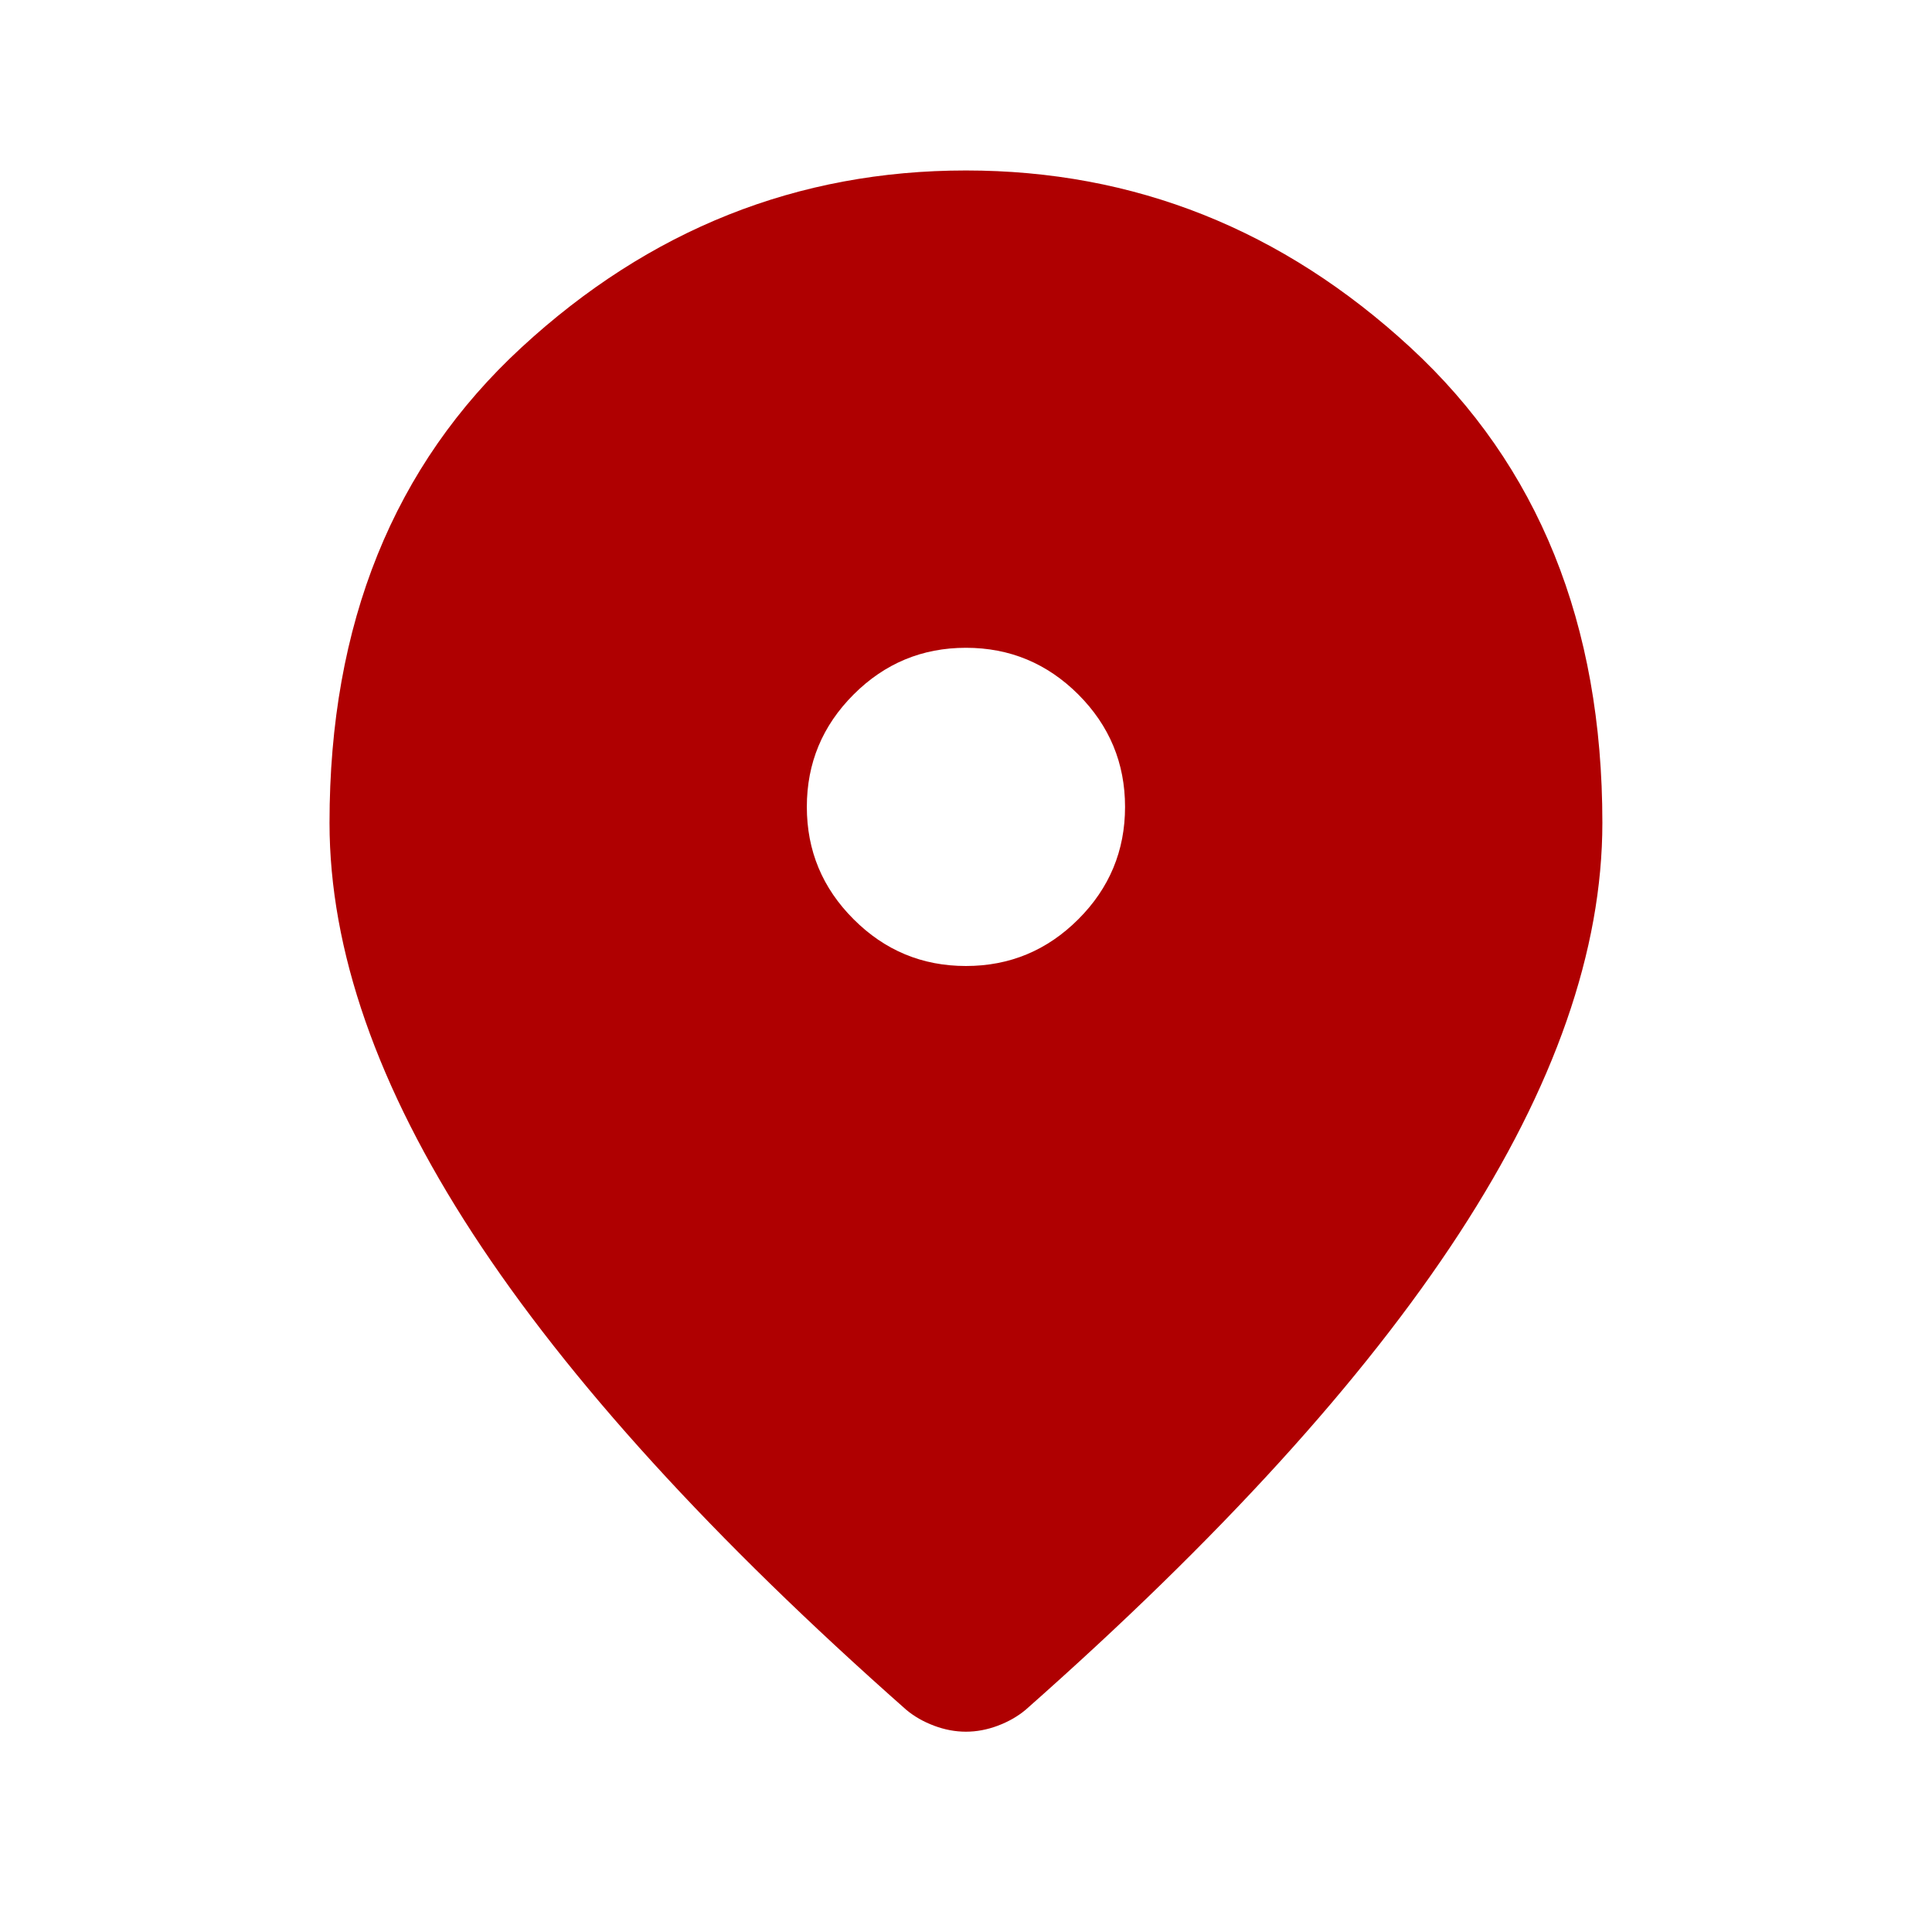 <svg width="34" height="34" viewBox="0 0 34 34" fill="none" xmlns="http://www.w3.org/2000/svg">
<g id="material-symbols:location-on-rounded">
<path id="Vector" d="M16.999 17C17.769 17 18.428 16.726 18.977 16.177C19.525 15.629 19.799 14.97 19.799 14.2C19.799 13.43 19.525 12.771 18.977 12.222C18.428 11.674 17.769 11.4 16.999 11.4C16.229 11.4 15.57 11.674 15.022 12.222C14.473 12.771 14.199 13.43 14.199 14.2C14.199 14.97 14.473 15.629 15.022 16.177C15.57 16.726 16.229 17 16.999 17ZM16.999 30.475C16.812 30.475 16.625 30.44 16.439 30.37C16.252 30.3 16.089 30.207 15.949 30.09C12.542 27.08 9.999 24.286 8.319 21.708C6.639 19.129 5.799 16.72 5.799 14.48C5.799 10.98 6.925 8.192 9.177 6.115C11.428 4.038 14.036 3 16.999 3C19.962 3 22.569 4.038 24.821 6.115C27.073 8.192 28.199 10.98 28.199 14.48C28.199 16.72 27.359 19.129 25.679 21.708C23.999 24.286 21.456 27.08 18.049 30.09C17.909 30.207 17.745 30.3 17.559 30.37C17.372 30.44 17.186 30.475 16.999 30.475Z" fill="#AF0001"/>
</g>
</svg>
